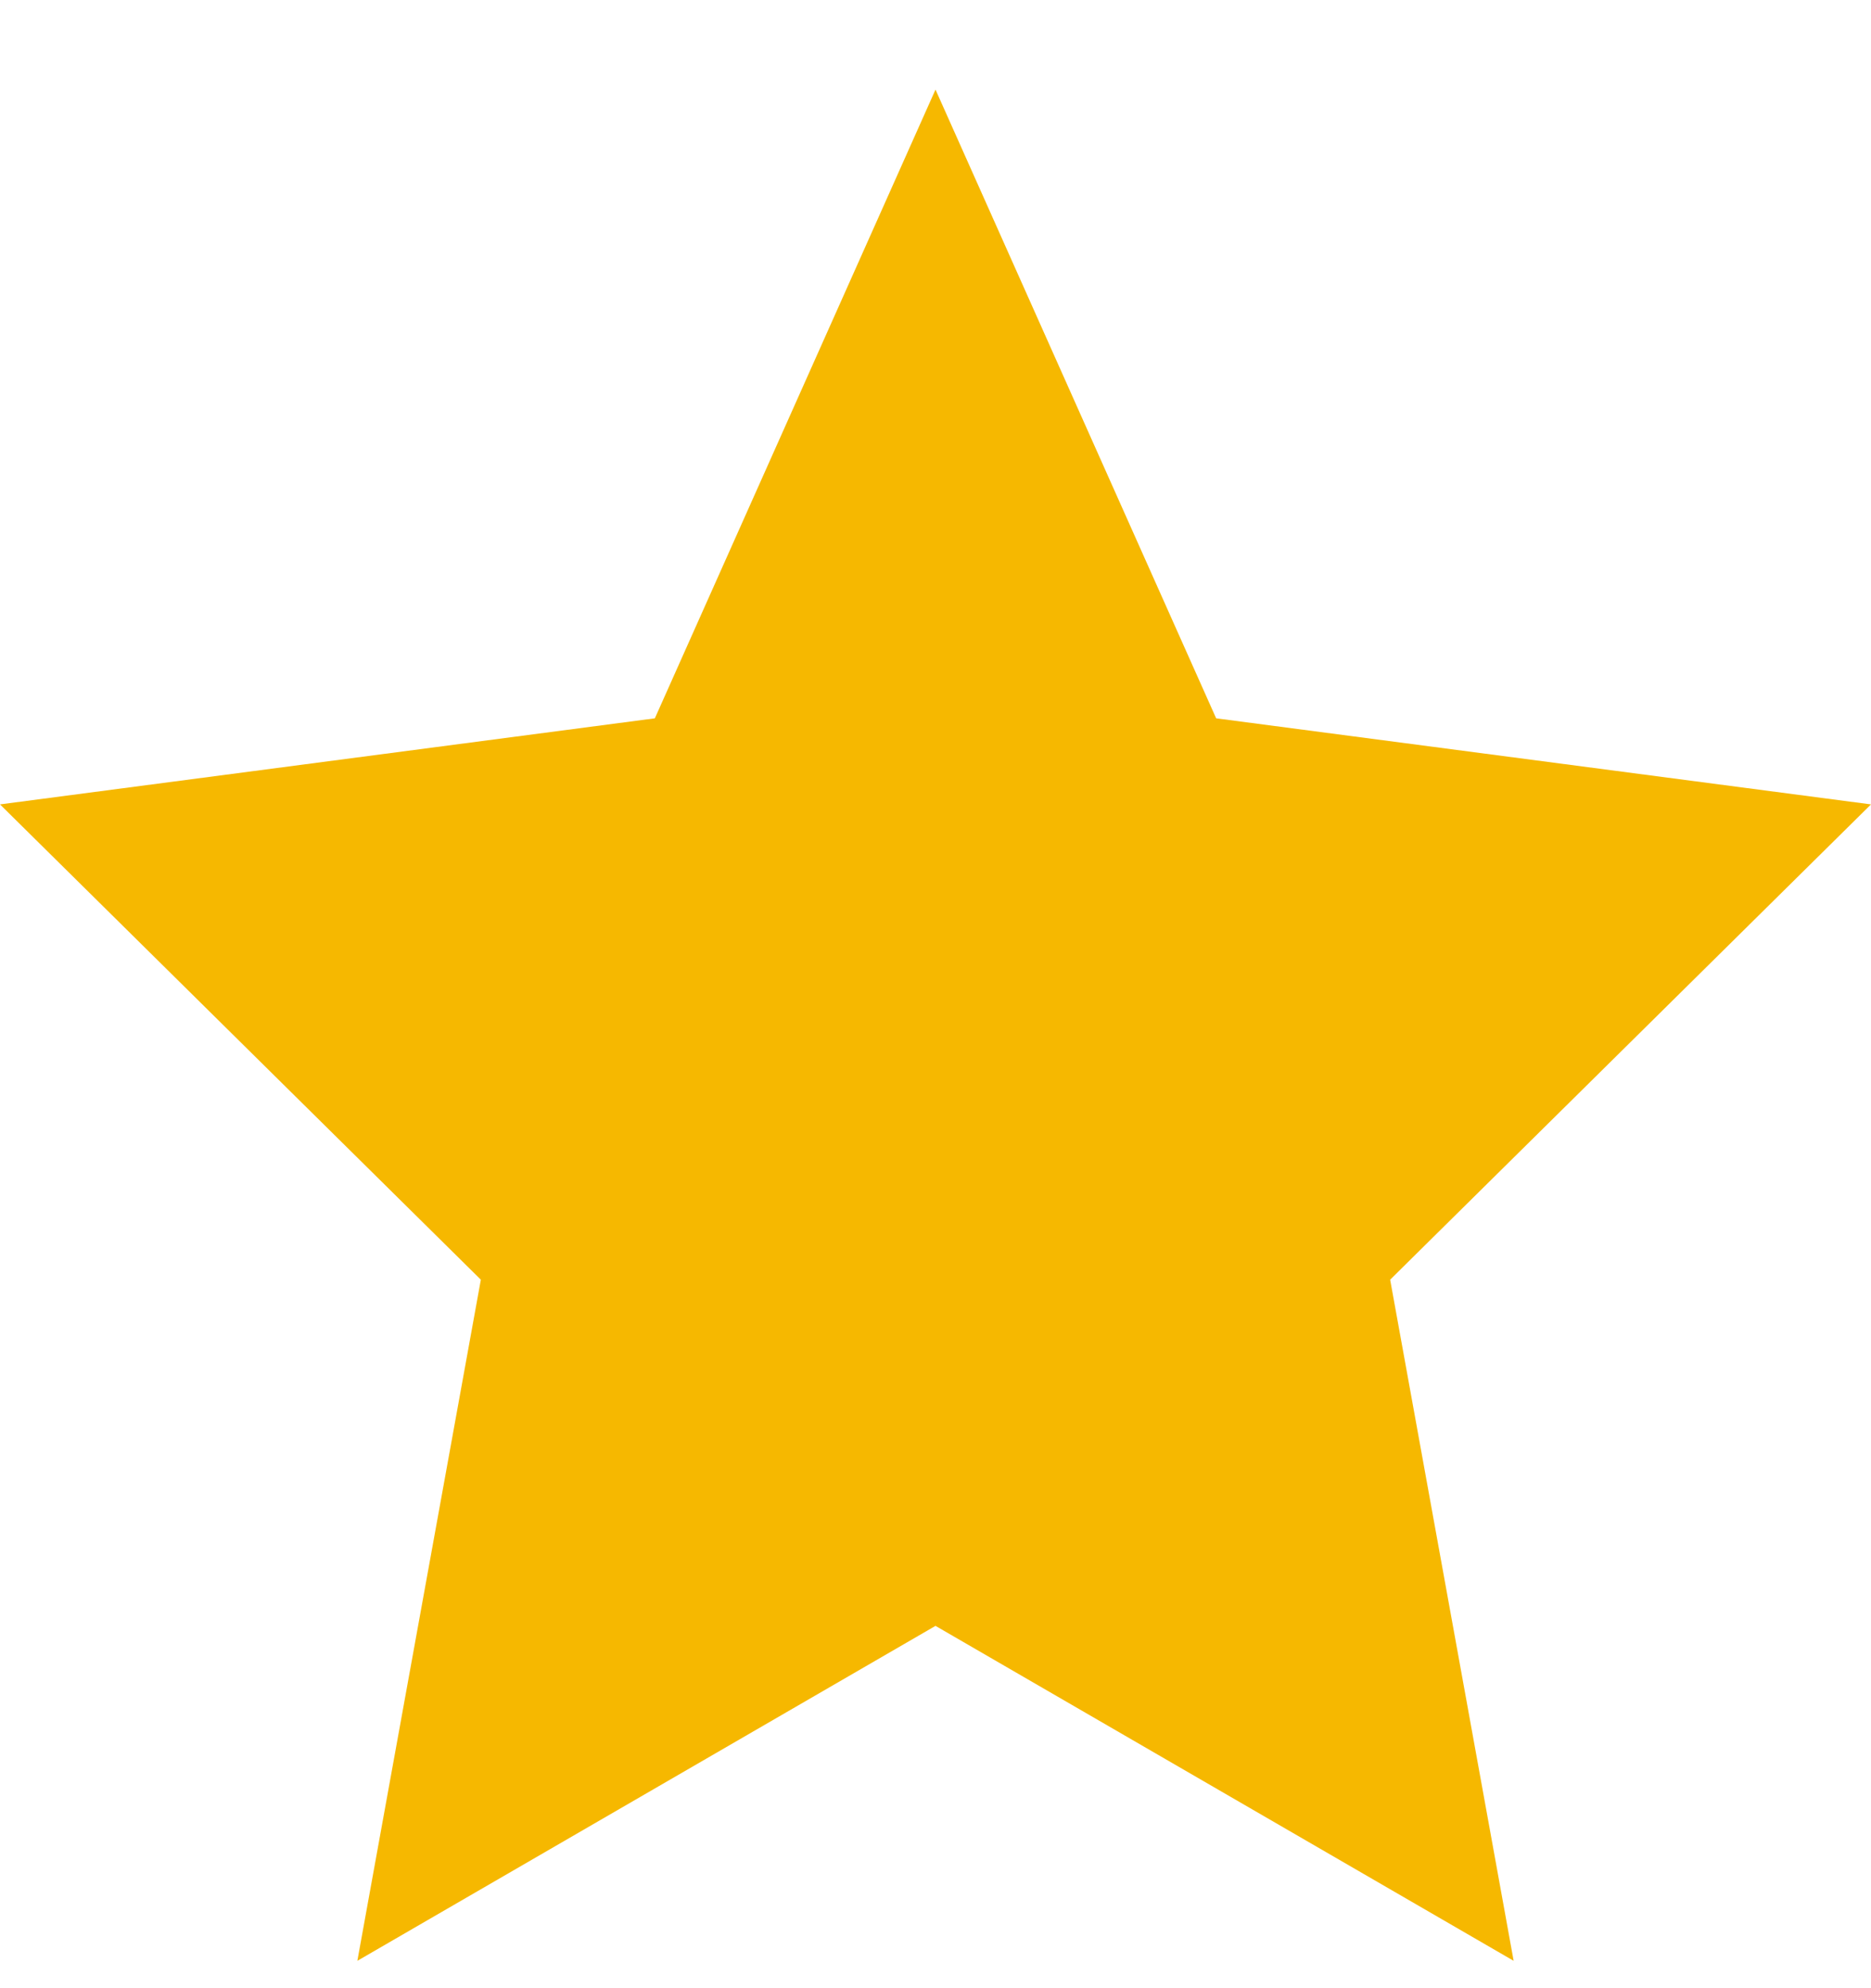 <svg width="16" height="17" viewBox="0 0 16 17" fill="none" xmlns="http://www.w3.org/2000/svg">
<g id="L_BewertungsStern_Gelb" clip-path="url(#clip0_2067_2571)">
<path id="Vector" d="M8 0.766L5.6 6.142L0 6.878L4.112 10.942L3.056 16.766L8 13.902L12.944 16.766L11.888 10.942L16 6.878L10.4 6.142L8 0.766Z" fill="#F6B800"/>
</g>
<defs>
<clipPath id="clip0_2067_2571">
<rect width="16" height="16" fill="white" transform="translate(0 0.766)"/>
</clipPath>
</defs>
</svg>
